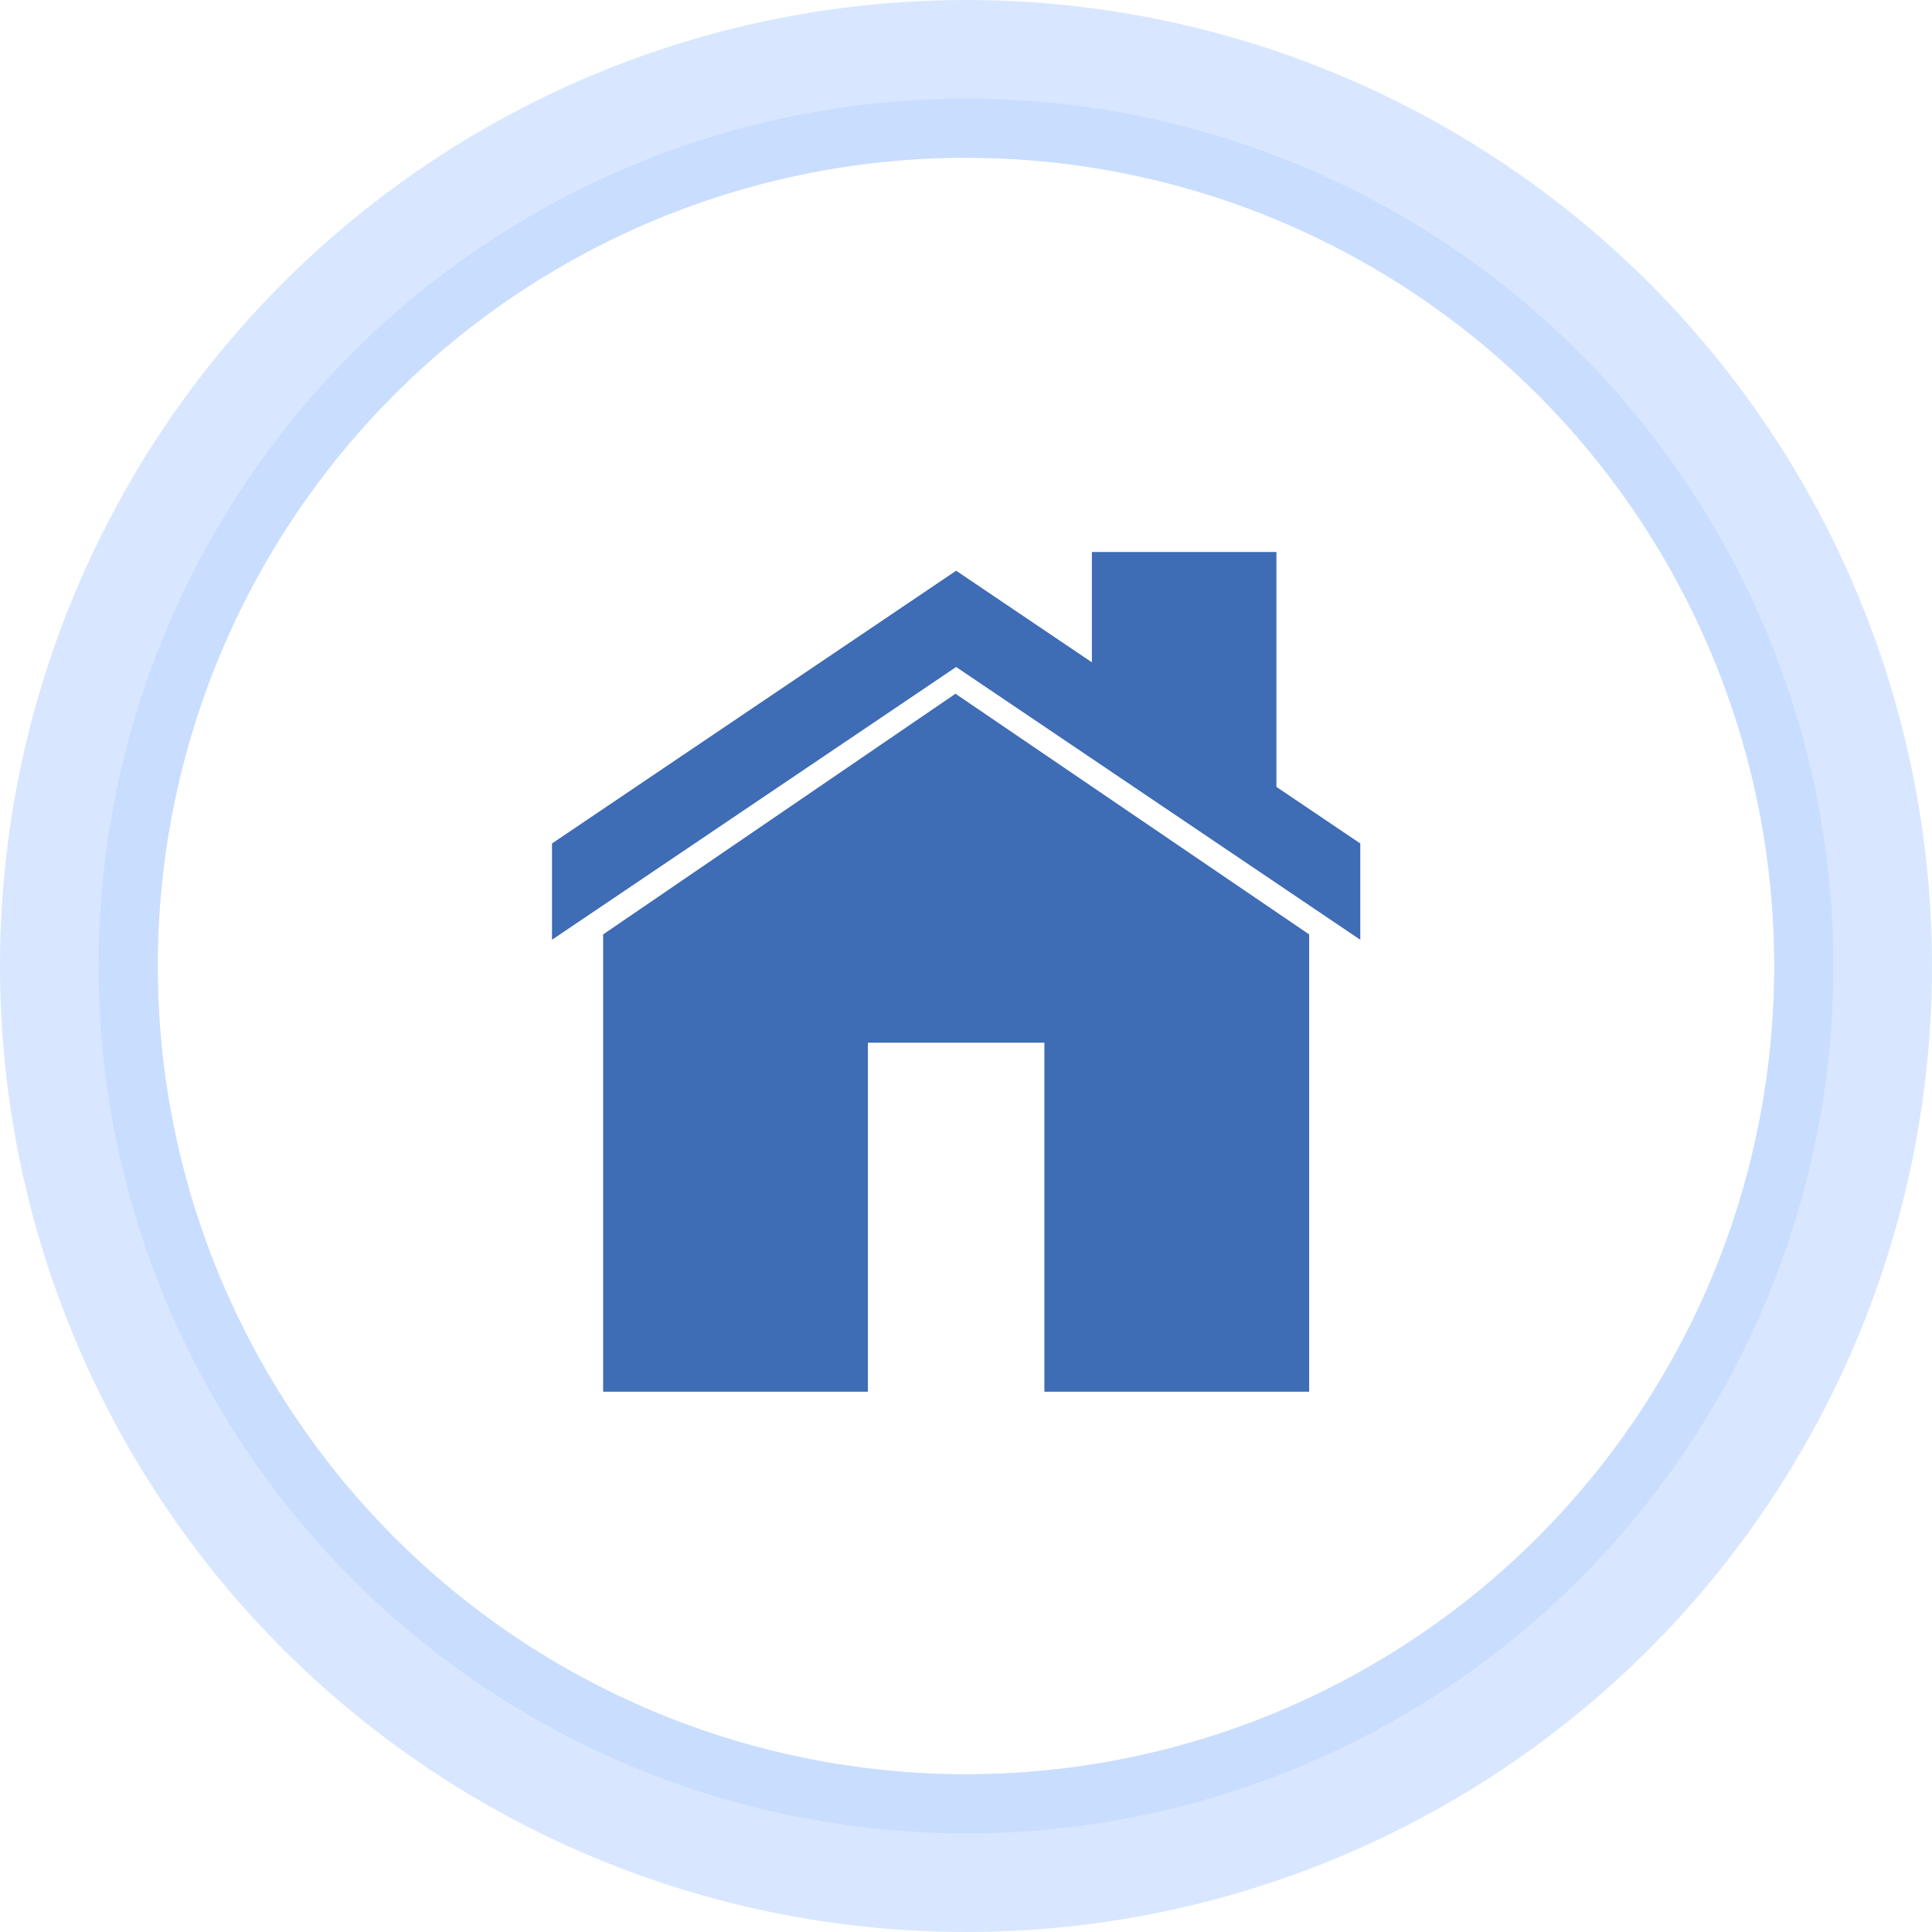 <?xml version="1.0" encoding="UTF-8"?>
<svg width="98" height="98" xmlns="http://www.w3.org/2000/svg">
  <defs>
    <circle id="path-1" cx="41" cy="41" r="41"/>
  </defs>
  <g id="Page-1" stroke="none" stroke-width="1" fill="none" fill-rule="evenodd">
    <g id="Mortgage-Fraud" transform="translate(8 8)" fill-rule="nonzero">
      <g id="Oval-Copy-3" stroke="#C8DDFF">
        <circle stroke-opacity=".697" stroke-width="8" cx="41" cy="41" r="45"/>
        <circle stroke-opacity=".927" stroke-width="3" cx="41" cy="41" r="42.5"/>
      </g>
      <path d="M47.386 20v5.596L40.5 20.95 20 34.785v4.884l20.5-13.836L61 39.669v-4.884l-4.254-2.87V20h-9.36zM22.594 39.398v23.196h13.43V44.892h8.952v17.702h13.43V39.398L40.467 27.19 22.594 39.398z" id="Shape-Copy" fill="#3E6CB5"/>
    </g>
  </g>
</svg>

